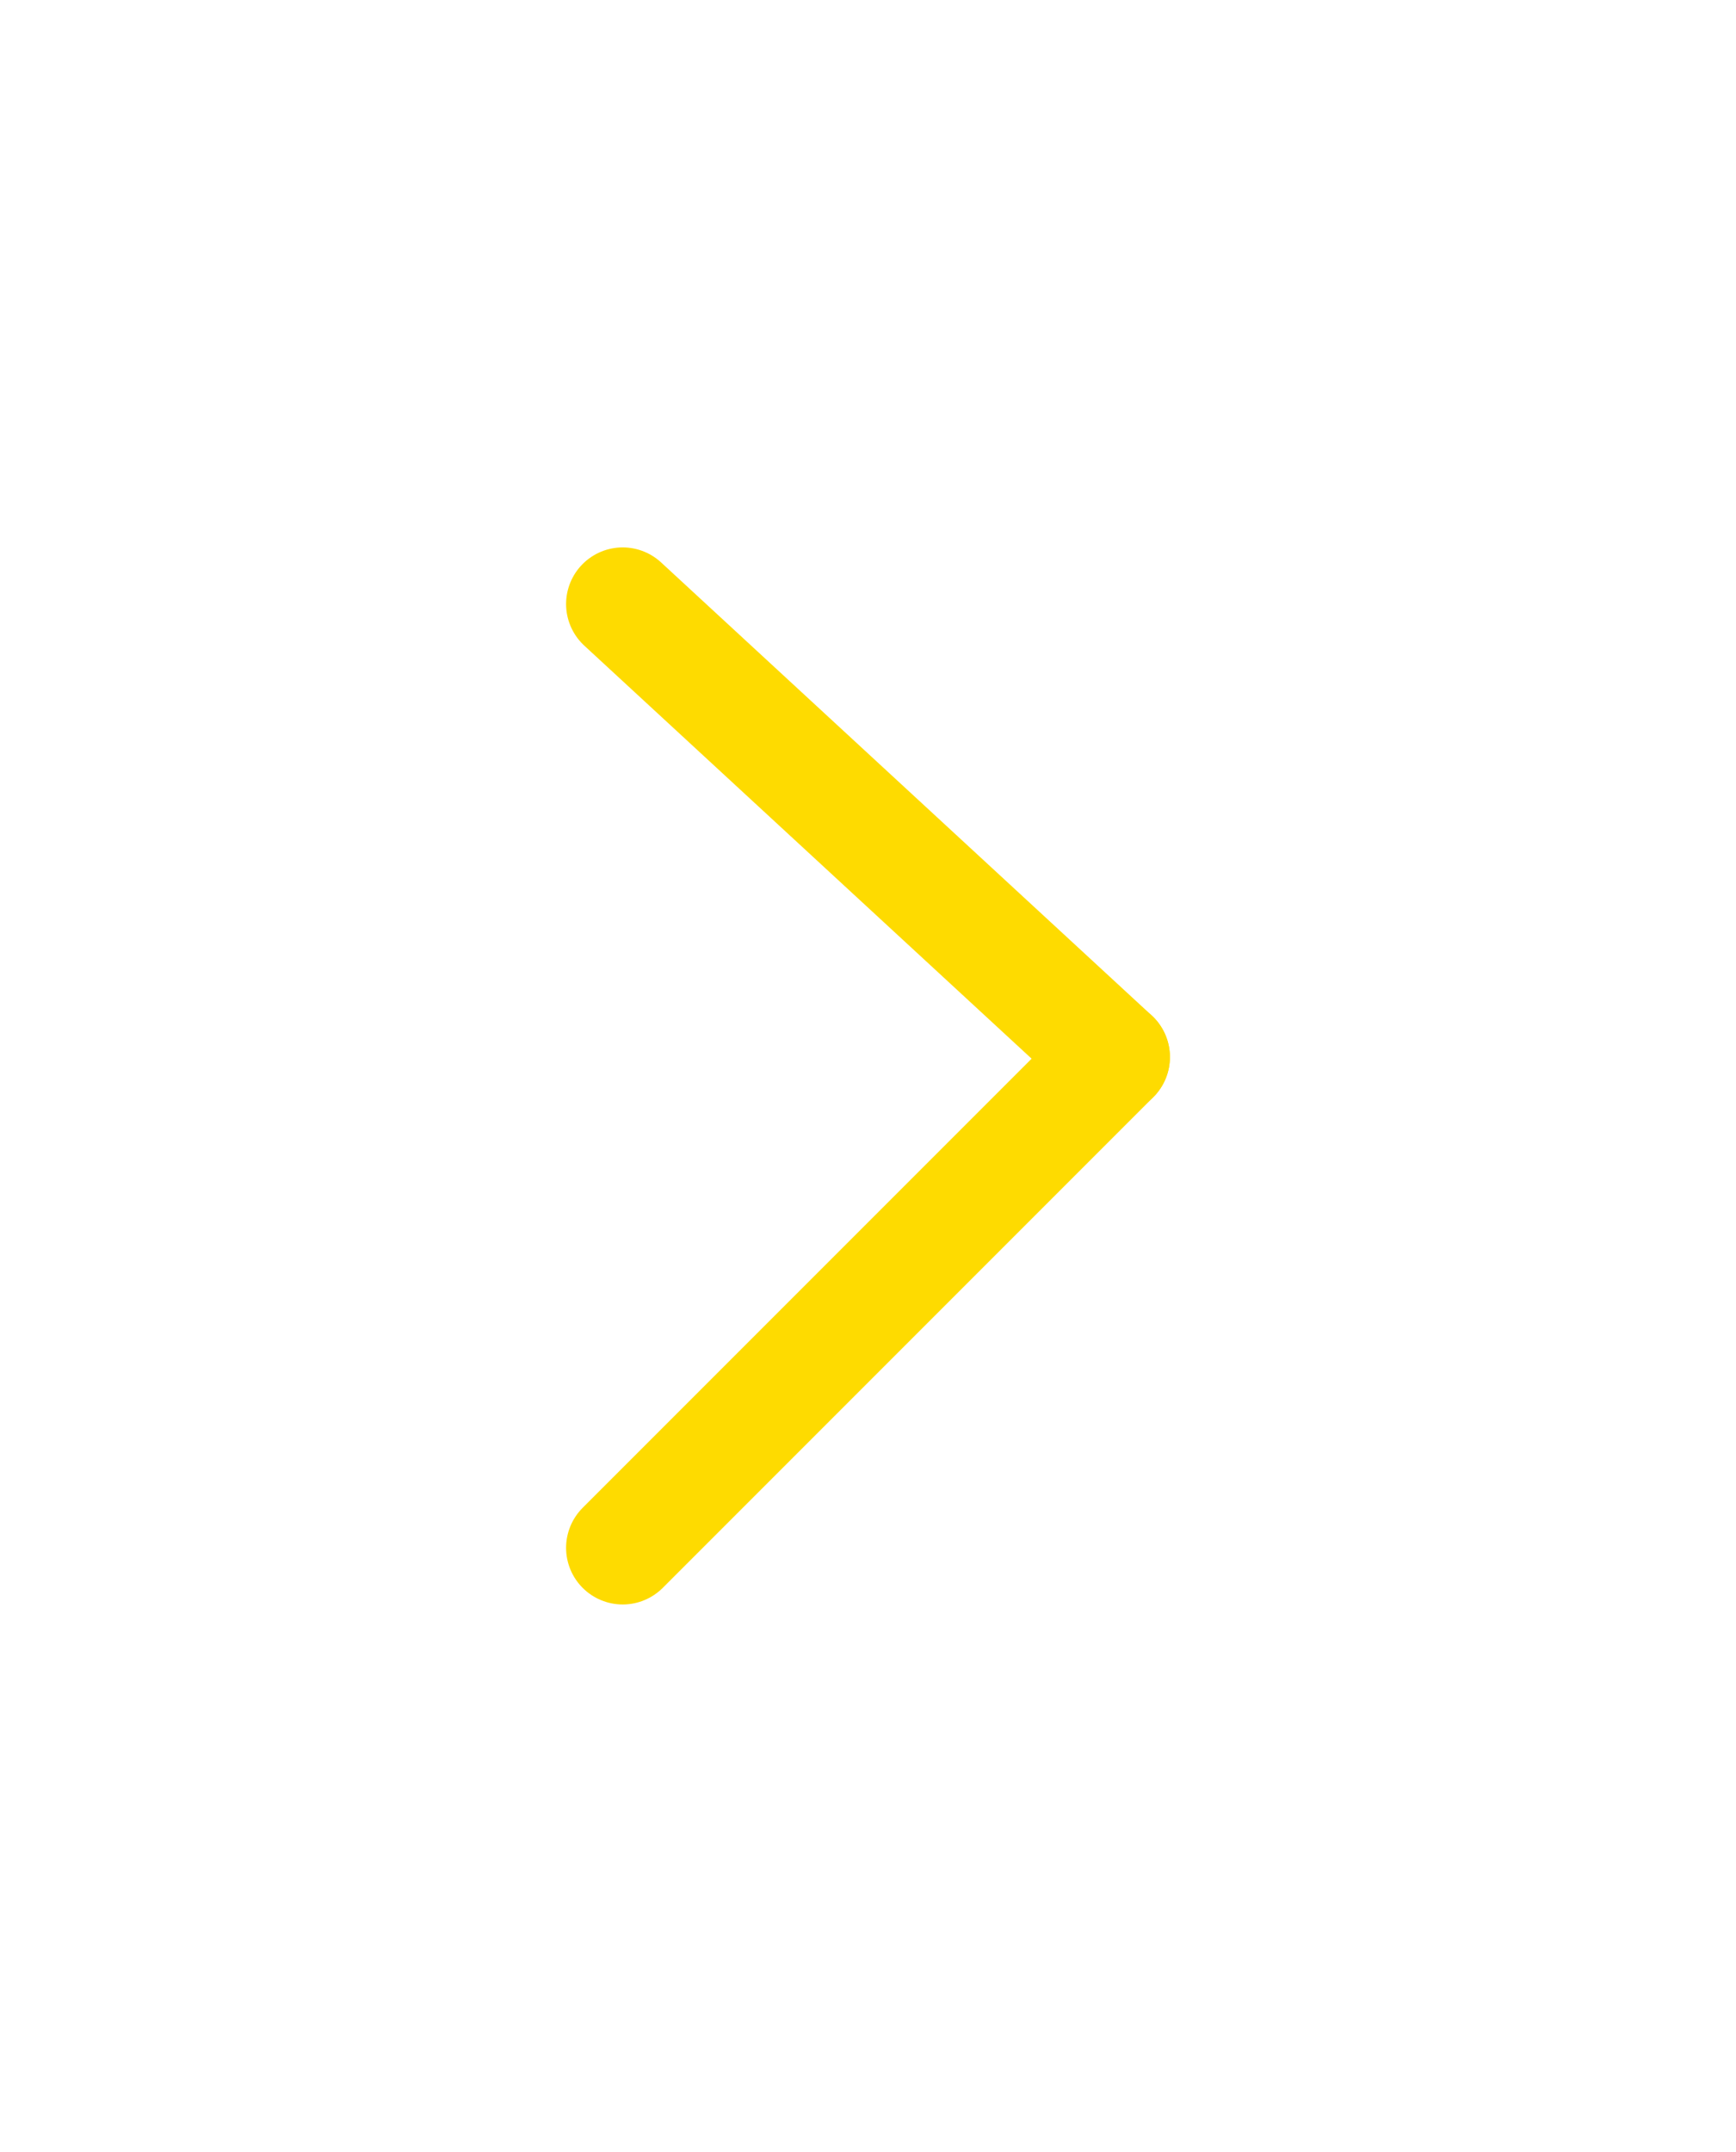 <svg width="46" height="57" viewBox="0 0 46 57" fill="none" xmlns="http://www.w3.org/2000/svg">
<rect width="45" height="57" transform="translate(0.5)" fill="none"/>
<path d="M16.5 16L29.5 28" stroke="#FEDB00" stroke-width="3" stroke-miterlimit="10" stroke-linecap="round"/>
<path d="M16.5 41L29.5 28" stroke="#FEDB00" stroke-width="3" stroke-miterlimit="10" stroke-linecap="round"/>
</svg>
